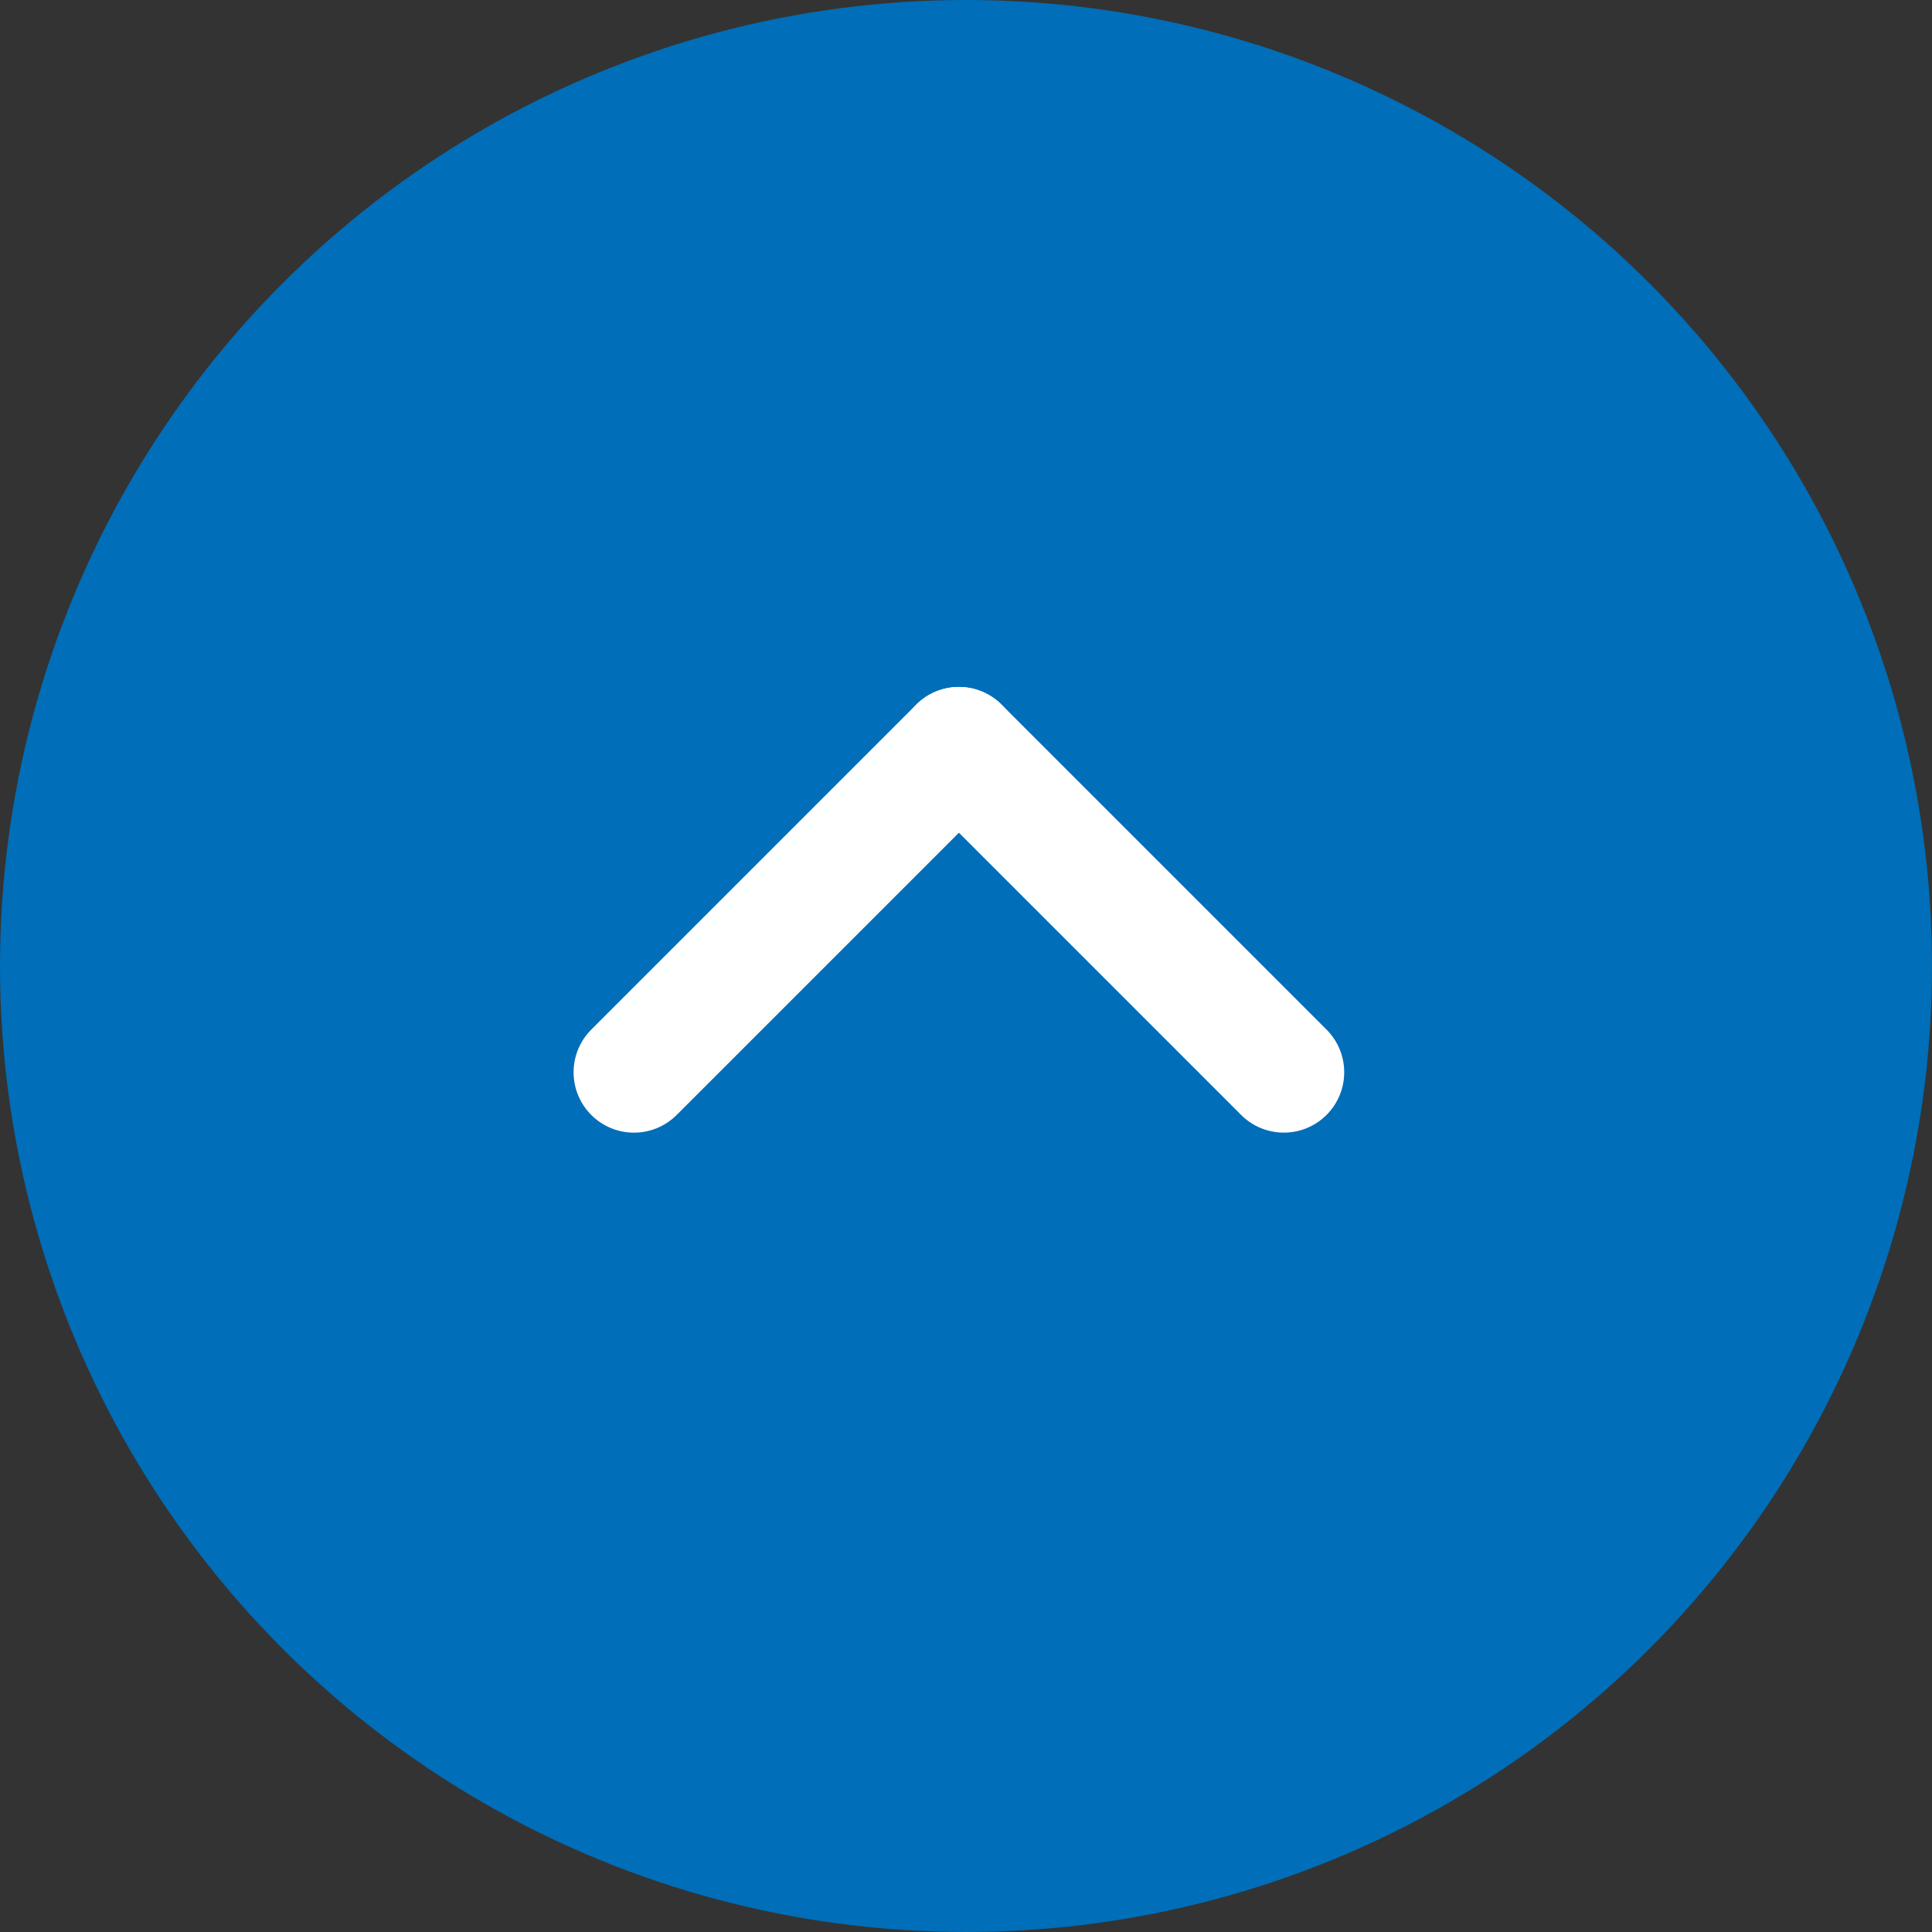 <svg xmlns="http://www.w3.org/2000/svg" width="64" height="64" viewBox="0 0 64 64"><rect x="0" y="0" width="64" height="64" fill="#333333" stroke="none"/><circle cx="32" cy="32" r="32" fill="#006eb8"/><g transform="translate(-1168.357 -1272.602)"><g transform="translate(1189.357 1308.122) rotate(-45)"><line y2="15.223" transform="translate(15.223)" fill="none" stroke="#fff" stroke-linecap="round" stroke-width="4"/><line y2="15.223" transform="translate(15.223 0.001) rotate(90)" fill="none" stroke="#fff" stroke-linecap="round" stroke-width="4"/></g></g></svg>